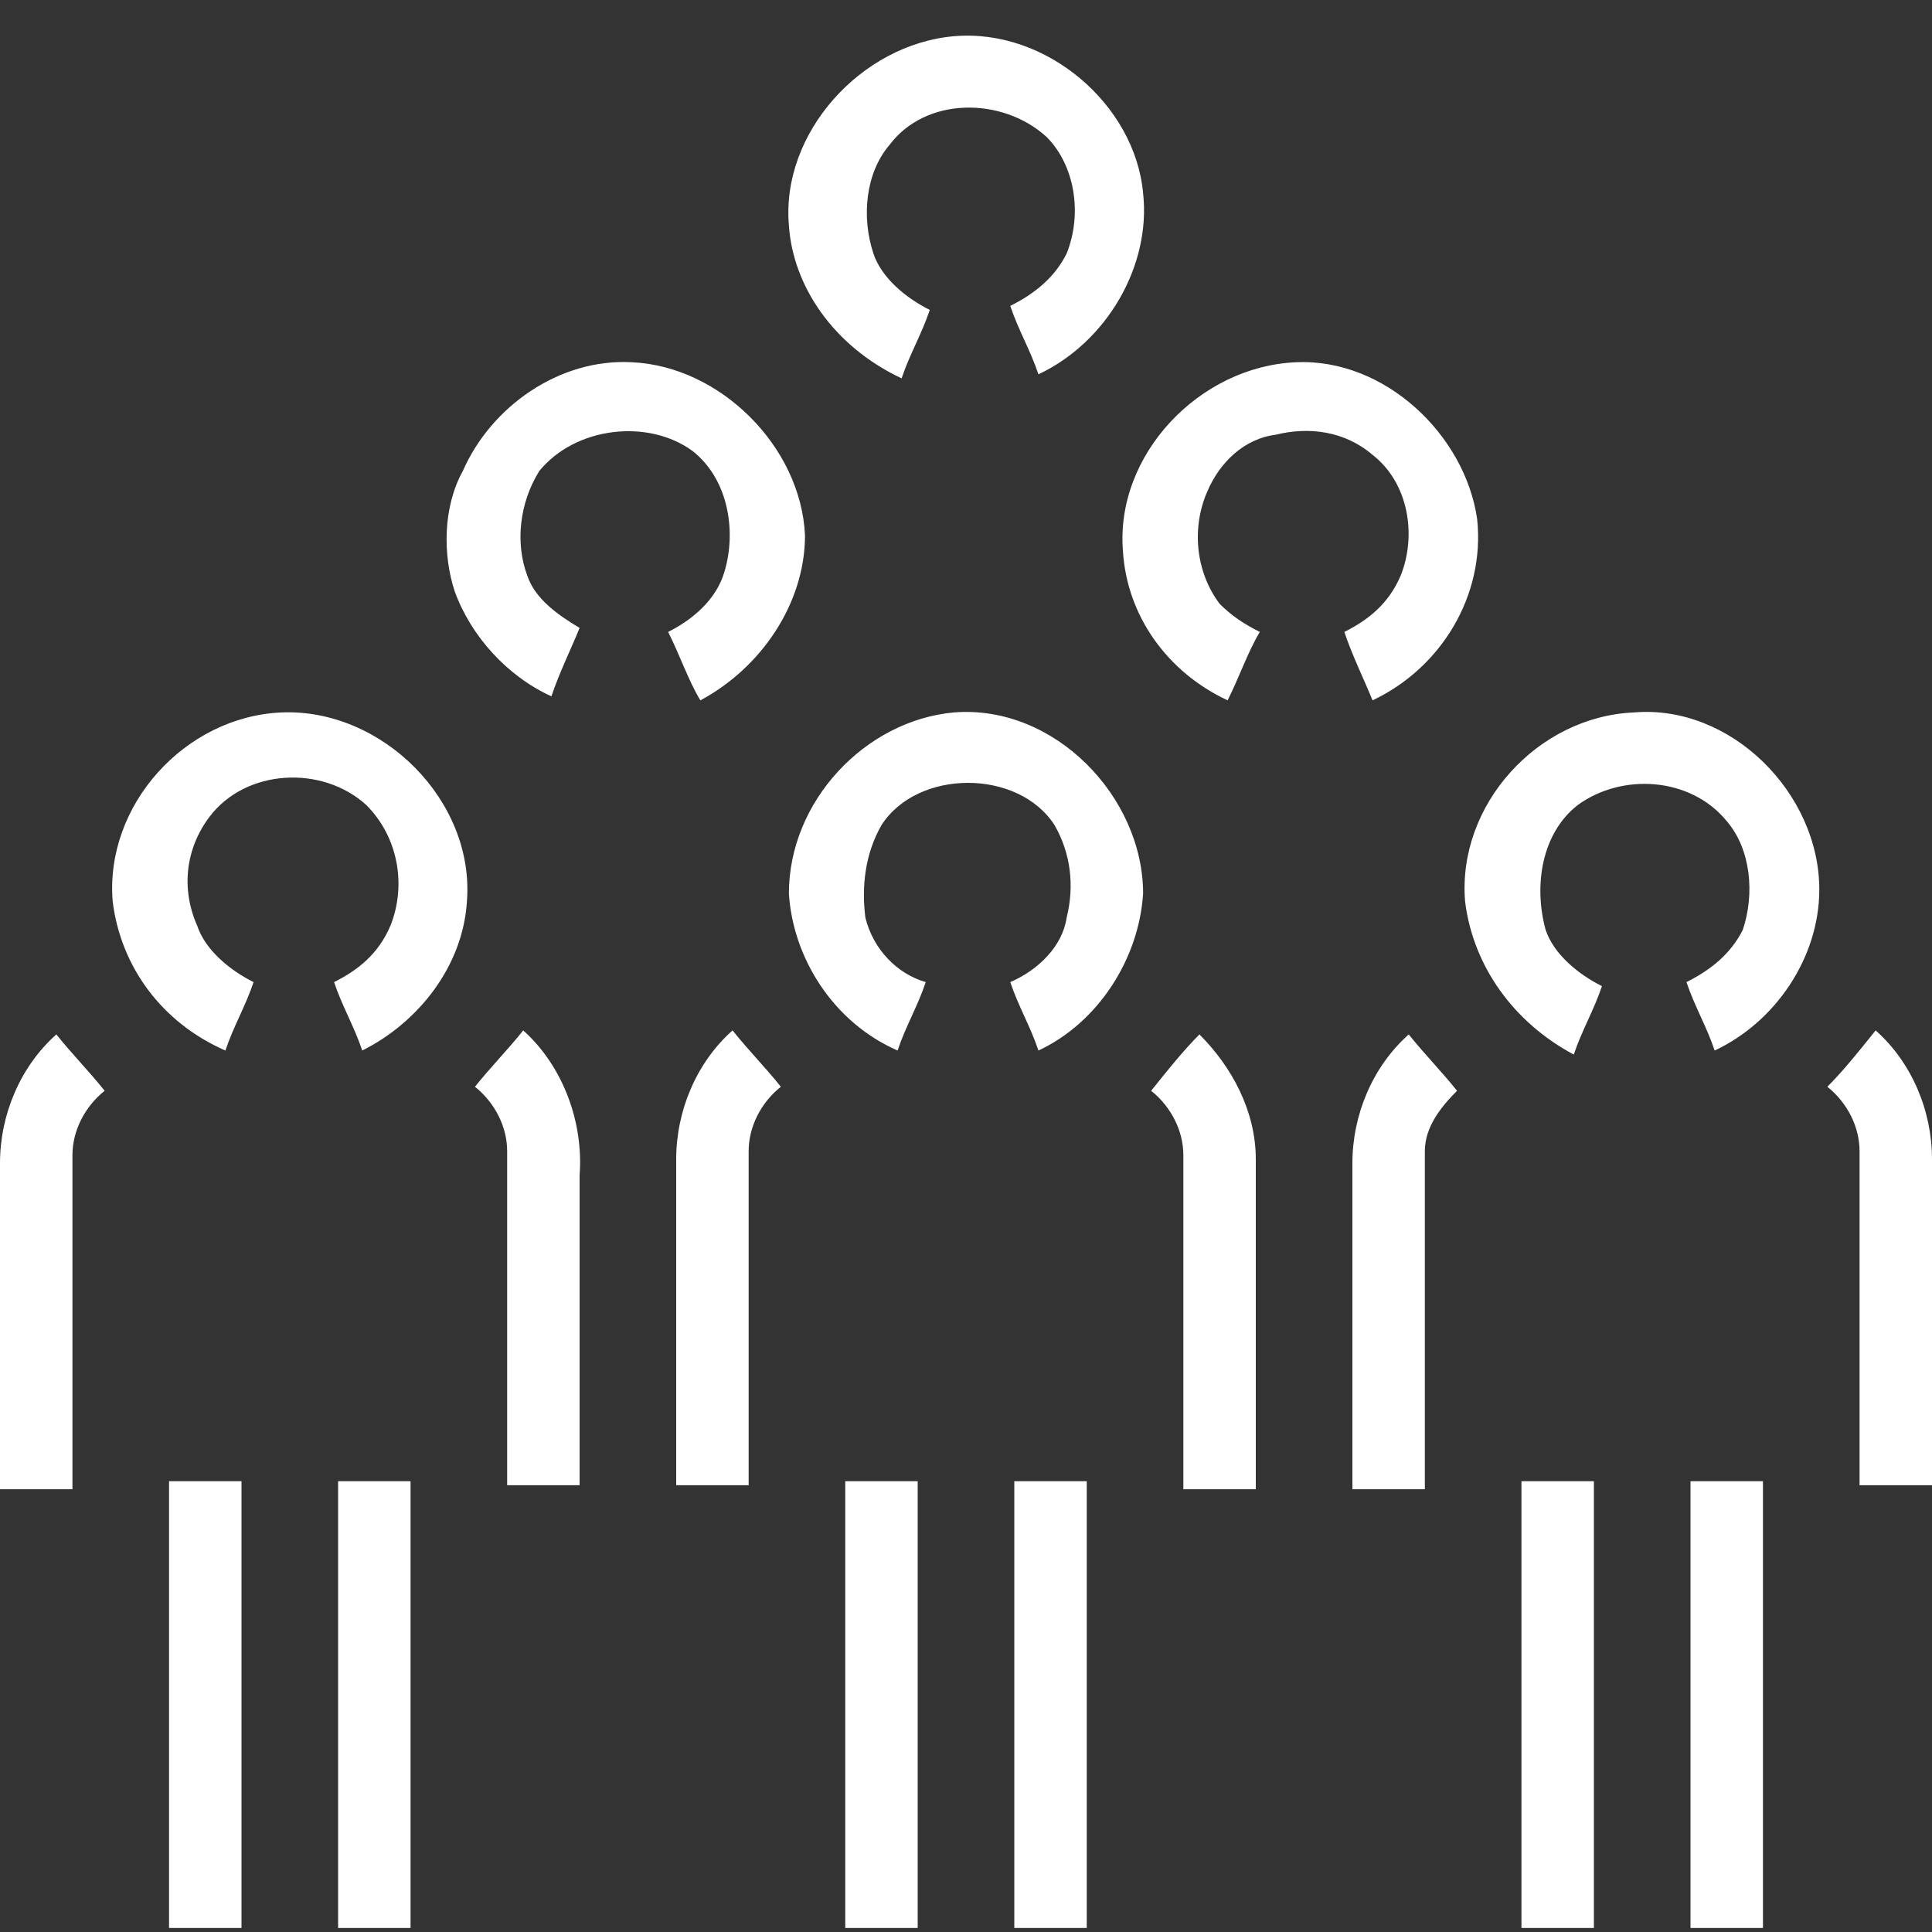 <?xml version="1.0" encoding="utf-8"?>
<!-- Generator: Adobe Illustrator 22.1.0, SVG Export Plug-In . SVG Version: 6.00 Build 0)  -->
<svg version="1.1" id="Layer_14" xmlns="http://www.w3.org/2000/svg" xmlns:xlink="http://www.w3.org/1999/xlink" x="0px" y="0px"
	 width="48px" height="48px" viewBox="0 0 48 48" style="enable-background:new 0 0 48 48;" xml:space="preserve">
<rect x="0" y="0" width="48" height="48" fill="#333333" stroke="none"/>
<style type="text/css">
	.st0{fill:#FFFFFF;}
</style>
<title></title>
<path class="st0" d="M42,36.8c0.6,0,1.2,0,1.8,0c0,3.7,0,7.4,0,11.1c-0.6,0-1.2,0-1.8,0C42,44.2,42,40.5,42,36.8 M37.8,36.8
	c0.6,0,1.2,0,1.8,0c0,3.7,0,7.4,0,11.1c-0.6,0-1.2,0-1.8,0C37.8,44.2,37.8,40.5,37.8,36.8 M25.2,47.9c0-3.7,0-7.4,0-11.1
	c0.6,0,1.2,0,1.8,0c0,3.7,0,7.4,0,11.1C26.4,47.9,25.8,47.9,25.2,47.9 M21,36.8c0.6,0,1.2,0,1.8,0c0,3.7,0,7.4,0,11.1
	c-0.6,0-1.2,0-1.8,0C21,44.2,21,40.5,21,36.8 M8.4,36.8c0.6,0,1.2,0,1.8,0c0,3.7,0,7.4,0,11.1c-0.6,0-1.2,0-1.8,0
	C8.4,44.2,8.4,40.5,8.4,36.8 M4.2,36.8c0.6,0,1.2,0,1.8,0c0,3.7,0,7.4,0,11.1c-0.6,0-1.2,0-1.8,0C4.2,44.2,4.2,40.5,4.2,36.8
	 M45.4,27c0.4-0.4,0.8-0.9,1.2-1.4c0.9,0.8,1.4,2,1.4,3.2c0,2.7,0,5.4,0,8.1c-0.6,0-1.2,0-1.8,0c0-2.8,0-5.5,0-8.3
	C46.2,28,45.9,27.4,45.4,27 M33.6,28.9c0-1.2,0.5-2.4,1.4-3.2c0.4,0.5,0.8,0.9,1.2,1.4c-0.4,0.4-0.8,0.9-0.8,1.5c0,2.8,0,5.6,0,8.4
	c-0.6,0-1.2,0-1.8,0C33.6,34.3,33.6,31.6,33.6,28.9 M29.8,25.7c0.8,0.8,1.4,1.9,1.4,3.1c0,2.7,0,5.5,0,8.2c-0.6,0-1.2,0-1.8,0
	c0-2.8,0-5.6,0-8.3c0-0.6-0.3-1.2-0.8-1.6C29,26.6,29.4,26.1,29.8,25.7 M16.8,28.8c0-1.2,0.5-2.4,1.4-3.2c0.4,0.5,0.8,0.9,1.2,1.4
	c-0.5,0.4-0.8,1-0.8,1.6c0,2.8,0,5.5,0,8.3c-0.6,0-1.2,0-1.8,0C16.8,34.3,16.8,31.6,16.8,28.8 M11.8,27c0.4-0.5,0.8-0.9,1.2-1.4
	c1,0.9,1.5,2.3,1.4,3.6c0,2.6,0,5.1,0,7.7c-0.6,0-1.2,0-1.8,0c0-2.8,0-5.6,0-8.3C12.6,28,12.3,27.4,11.8,27 M0,28.9
	c0-1.2,0.5-2.4,1.4-3.2c0.4,0.5,0.8,0.9,1.2,1.4c-0.5,0.4-0.8,1-0.8,1.6c0,2.8,0,5.6,0,8.3c-0.6,0-1.2,0-1.8,0C0,34.3,0,31.6,0,28.9
	 M36.4,22.4c-0.2-2.4,1.8-4.6,4.2-4.7c2.4-0.2,4.6,2,4.6,4.4c0,1.7-1.1,3.3-2.6,4c-0.2-0.6-0.5-1.1-0.7-1.7c0.6-0.3,1.1-0.7,1.4-1.3
	c0.3-0.9,0.2-2-0.4-2.7c-0.9-1.1-2.6-1.2-3.7-0.4c-0.9,0.7-1.1,2-0.8,3.1c0.2,0.6,0.8,1.1,1.4,1.4c-0.2,0.6-0.5,1.1-0.7,1.7
	C37.6,25.4,36.6,24,36.4,22.4 M19.6,22.2c0-2.3,1.9-4.3,4.1-4.5c2.5-0.2,4.7,2.1,4.7,4.5c-0.1,1.6-1.1,3.2-2.6,3.9
	c-0.2-0.6-0.5-1.1-0.7-1.7c0.7-0.3,1.3-0.9,1.4-1.6c0.2-0.8,0.1-1.6-0.3-2.3c-0.9-1.4-3.4-1.4-4.3,0c-0.4,0.7-0.5,1.5-0.4,2.3
	c0.2,0.8,0.8,1.4,1.5,1.6c-0.2,0.6-0.5,1.1-0.7,1.7C20.7,25.4,19.7,23.8,19.6,22.2 M2.8,22.4C2.6,20,4.6,17.8,7,17.7
	c2.5-0.1,4.8,2.2,4.6,4.7c-0.1,1.6-1.2,3-2.6,3.7c-0.2-0.6-0.5-1.1-0.7-1.7c0.6-0.3,1.1-0.7,1.4-1.4c0.4-1,0.2-2.2-0.6-3
	c-1.1-1-3-0.9-3.9,0.3c-0.6,0.8-0.7,1.8-0.3,2.7c0.2,0.6,0.8,1.1,1.4,1.4c-0.2,0.6-0.5,1.1-0.7,1.7C4,25.4,3,24,2.8,22.4 M11.5,11.7
	c0.7-1.6,2.4-2.8,4.2-2.7c2.2,0.1,4.2,2.1,4.3,4.3c0,1.7-1.1,3.3-2.6,4.1c-0.3-0.5-0.5-1.1-0.8-1.7c0.6-0.3,1.2-0.8,1.4-1.5
	c0.3-1,0.1-2.3-0.8-3c-1.1-0.8-2.9-0.6-3.8,0.5c-0.5,0.8-0.6,1.8-0.3,2.6c0.2,0.6,0.8,1,1.3,1.3c-0.2,0.5-0.5,1.1-0.7,1.7
	c-1.1-0.5-2-1.5-2.4-2.6C11,13.8,11,12.6,11.5,11.7 M27.9,13.7c-0.2-2.4,1.9-4.6,4.3-4.7c2.2-0.1,4.2,1.8,4.5,3.9
	c0.2,1.9-0.9,3.7-2.6,4.5c-0.2-0.5-0.5-1.1-0.7-1.7c0.6-0.3,1.1-0.7,1.4-1.4c0.4-1,0.2-2.3-0.7-3c-0.7-0.6-1.6-0.7-2.4-0.5
	c-0.8,0.1-1.4,0.7-1.7,1.4c-0.4,0.9-0.3,2,0.3,2.8c0.3,0.3,0.6,0.5,1,0.7c-0.3,0.5-0.5,1.1-0.8,1.7C29,16.7,28,15.3,27.9,13.7
	 M19.6,5.6c-0.2-2.3,1.8-4.5,4.1-4.7s4.5,1.7,4.7,3.9c0.2,1.8-0.9,3.7-2.6,4.5c-0.2-0.6-0.5-1.1-0.7-1.7c0.6-0.3,1.1-0.7,1.4-1.3
	c0.4-1,0.2-2.2-0.5-2.9c-1.1-1-3-1-3.9,0.2c-0.6,0.7-0.7,1.8-0.4,2.7c0.2,0.6,0.8,1.1,1.4,1.4c-0.2,0.6-0.5,1.1-0.7,1.7
	C20.7,8.6,19.7,7.1,19.6,5.6"/>
</svg>

